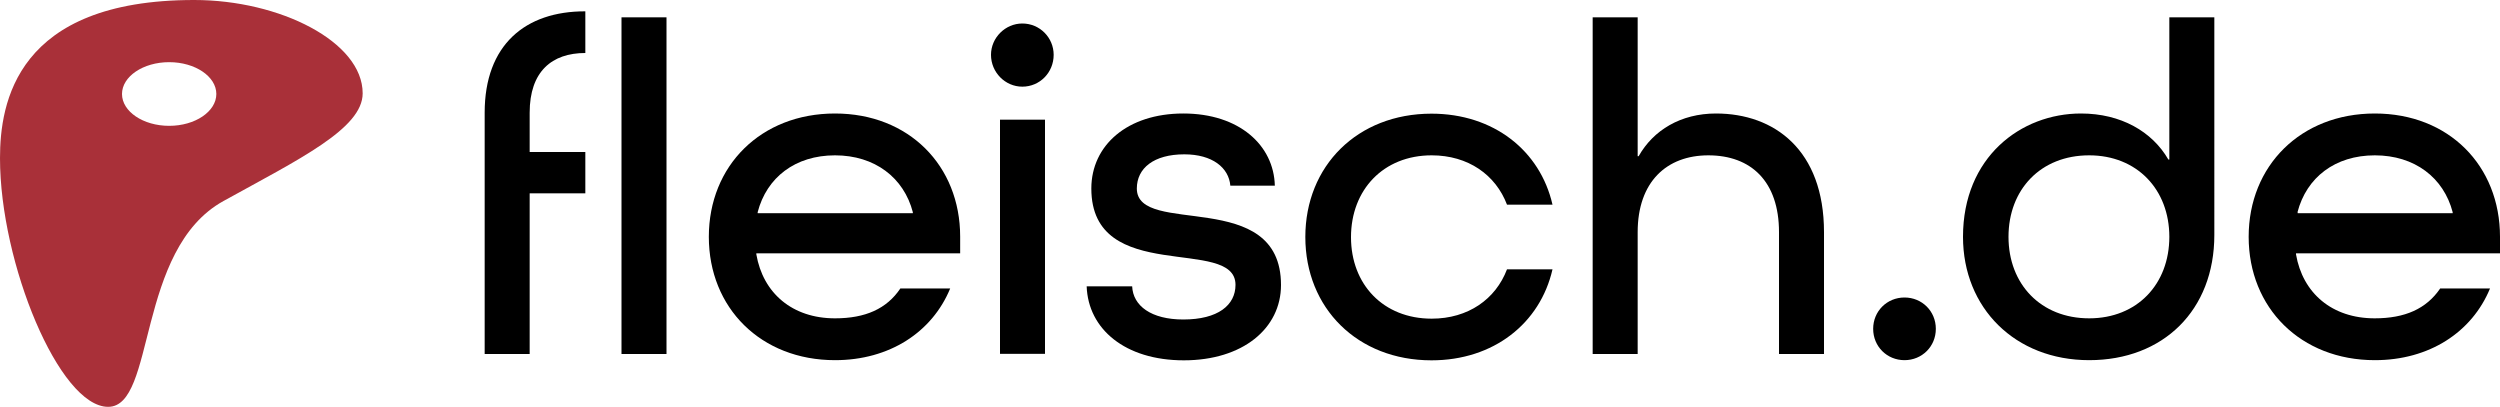 <?xml version="1.0" encoding="utf-8"?>
<!-- Generator: Adobe Illustrator 25.4.1, SVG Export Plug-In . SVG Version: 6.00 Build 0)  -->
<svg version="1.1" id="Laag_1" xmlns="http://www.w3.org/2000/svg" xmlns:xlink="http://www.w3.org/1999/xlink" x="0px" y="0px"
	 viewBox="0 0 1500 244.1" enable-background="new 0 0 1500 244.1" xml:space="preserve">
<g>
	<g>
		<rect x="372.9" y="10.4" width="27" height="202"/>
		<path d="M501,68.1c-44.4,0-75.7,31.3-75.7,74s31.3,74,75.7,74c32.7,0,58.3-16.8,69.1-43h-29.9C532,185.3,519.2,191,501,191
			c-25.6,0-43.2-15.1-47.2-38.4v-0.6h122.3v-10C576.1,99.4,545.3,68.1,501,68.1z M547.6,127.9h-93v-0.6
			c5.4-20.8,22.5-34.1,46.4-34.1s41.3,13.4,46.7,34.1V127.9z"/>
		<path d="M613.4,14.1c-10.2,0-18.8,8.5-18.8,18.8c0,10.5,8.5,19.1,18.8,19.1c10.5,0,18.8-8.5,18.8-19.1
			C632.2,22.6,623.9,14.1,613.4,14.1z"/>
		<rect x="600" y="71.8" width="27" height="140.5"/>
		<path d="M682.1,113.1c0-12.2,10.2-20.5,28.5-20.5c16.8,0,26.7,8,27.6,18.8h26.7c-0.6-24.2-21.3-43.3-54.9-43.3s-55.2,19.1-55.2,45
			c0,58.6,86.5,28.2,86.5,57.8c0,12.2-10.5,20.8-31.3,20.8c-19.3,0-30.2-8.2-30.7-19.9h-27.3c0.9,25.6,23,44.4,58.3,44.4
			c35.3,0,58.3-19.1,58.3-45.2C768.6,111.9,682.1,142.4,682.1,113.1z"/>
		<path d="M859,93.2c21.9,0,38.4,11.7,45.2,29.6h27.3c-7.4-32.4-35.3-54.6-72.6-54.6c-44.4,0-75.7,31.3-75.7,74s31.3,74,75.7,74
			c37.3,0,65.2-22.2,72.6-54.6h-27.3c-6.8,17.9-23.3,29.6-45.2,29.6c-29,0-48.4-20.5-48.4-48.9S830,93.2,859,93.2z"/>
		<path d="M1029.6,68.1c-21.1,0-37.6,10-46.4,25.6h-0.6V10.4h-27v202h27v-73.1c0-30.2,17.4-46.1,42.4-46.1
			c25.6,0,42.4,15.6,42.4,46.1v73.1h27v-73.1C1094.4,90,1064.6,68.1,1029.6,68.1z"/>
		<path d="M1142.7,178.5c-10.5,0-18.8,8.2-18.8,18.8s8.3,18.8,18.8,18.8c10.5,0,18.8-8.2,18.8-18.8S1153.2,178.5,1142.7,178.5z"/>
		<path d="M1301.6,95.7h-0.6c-9.7-16.8-28.5-27.6-52.4-27.6c-36.1,0-70.8,26.2-70.8,74c0,42.7,31.3,74,75.7,74
			c44.4,0,75.1-29.9,75.1-75.1V10.4h-27V95.7z M1253.5,191c-29,0-48.4-20.5-48.4-48.9s19.3-48.9,48.4-48.9
			c28.7,0,48.1,20.5,48.1,48.9S1282.3,191,1253.5,191z"/>
		<path d="M1500,152.1v-10c0-42.7-30.7-74-75.1-74s-75.7,31.3-75.7,74s31.3,74,75.7,74c32.7,0,58.3-16.8,69.1-43h-29.9
			c-8.3,12.2-21.1,17.9-39.3,17.9c-25.6,0-43.2-15.1-47.2-38.4v-0.6H1500z M1378.5,127.3c5.4-20.8,22.5-34.1,46.4-34.1
			s41.3,13.4,46.7,34.1v0.6h-93V127.3z"/>
		<path d="M290.8,67.6v144.8h27v-96.4h33.4V91.2h-33.4V67.6c0-24.7,13.3-35.8,33.4-35.8v-25C315.2,6.7,290.8,26.9,290.8,67.6z"/>
	</g>
	<path fill="#A93039" d="M116.5,0C9.6,0,0,61.9,0,94.9c0,63,35.6,149.2,64.9,149.2c28.7,0,16.5-94.4,69.2-123.5
		c45.4-25.1,83.5-43.4,83.5-64.6C217.6,25.1,168,0,116.5,0z M101.5,75.5c-15.6,0-28.3-8.6-28.3-19.1s12.7-19.1,28.3-19.1
		c15.6,0,28.3,8.6,28.3,19.1S117.1,75.5,101.5,75.5z"/>
</g>
</svg>
